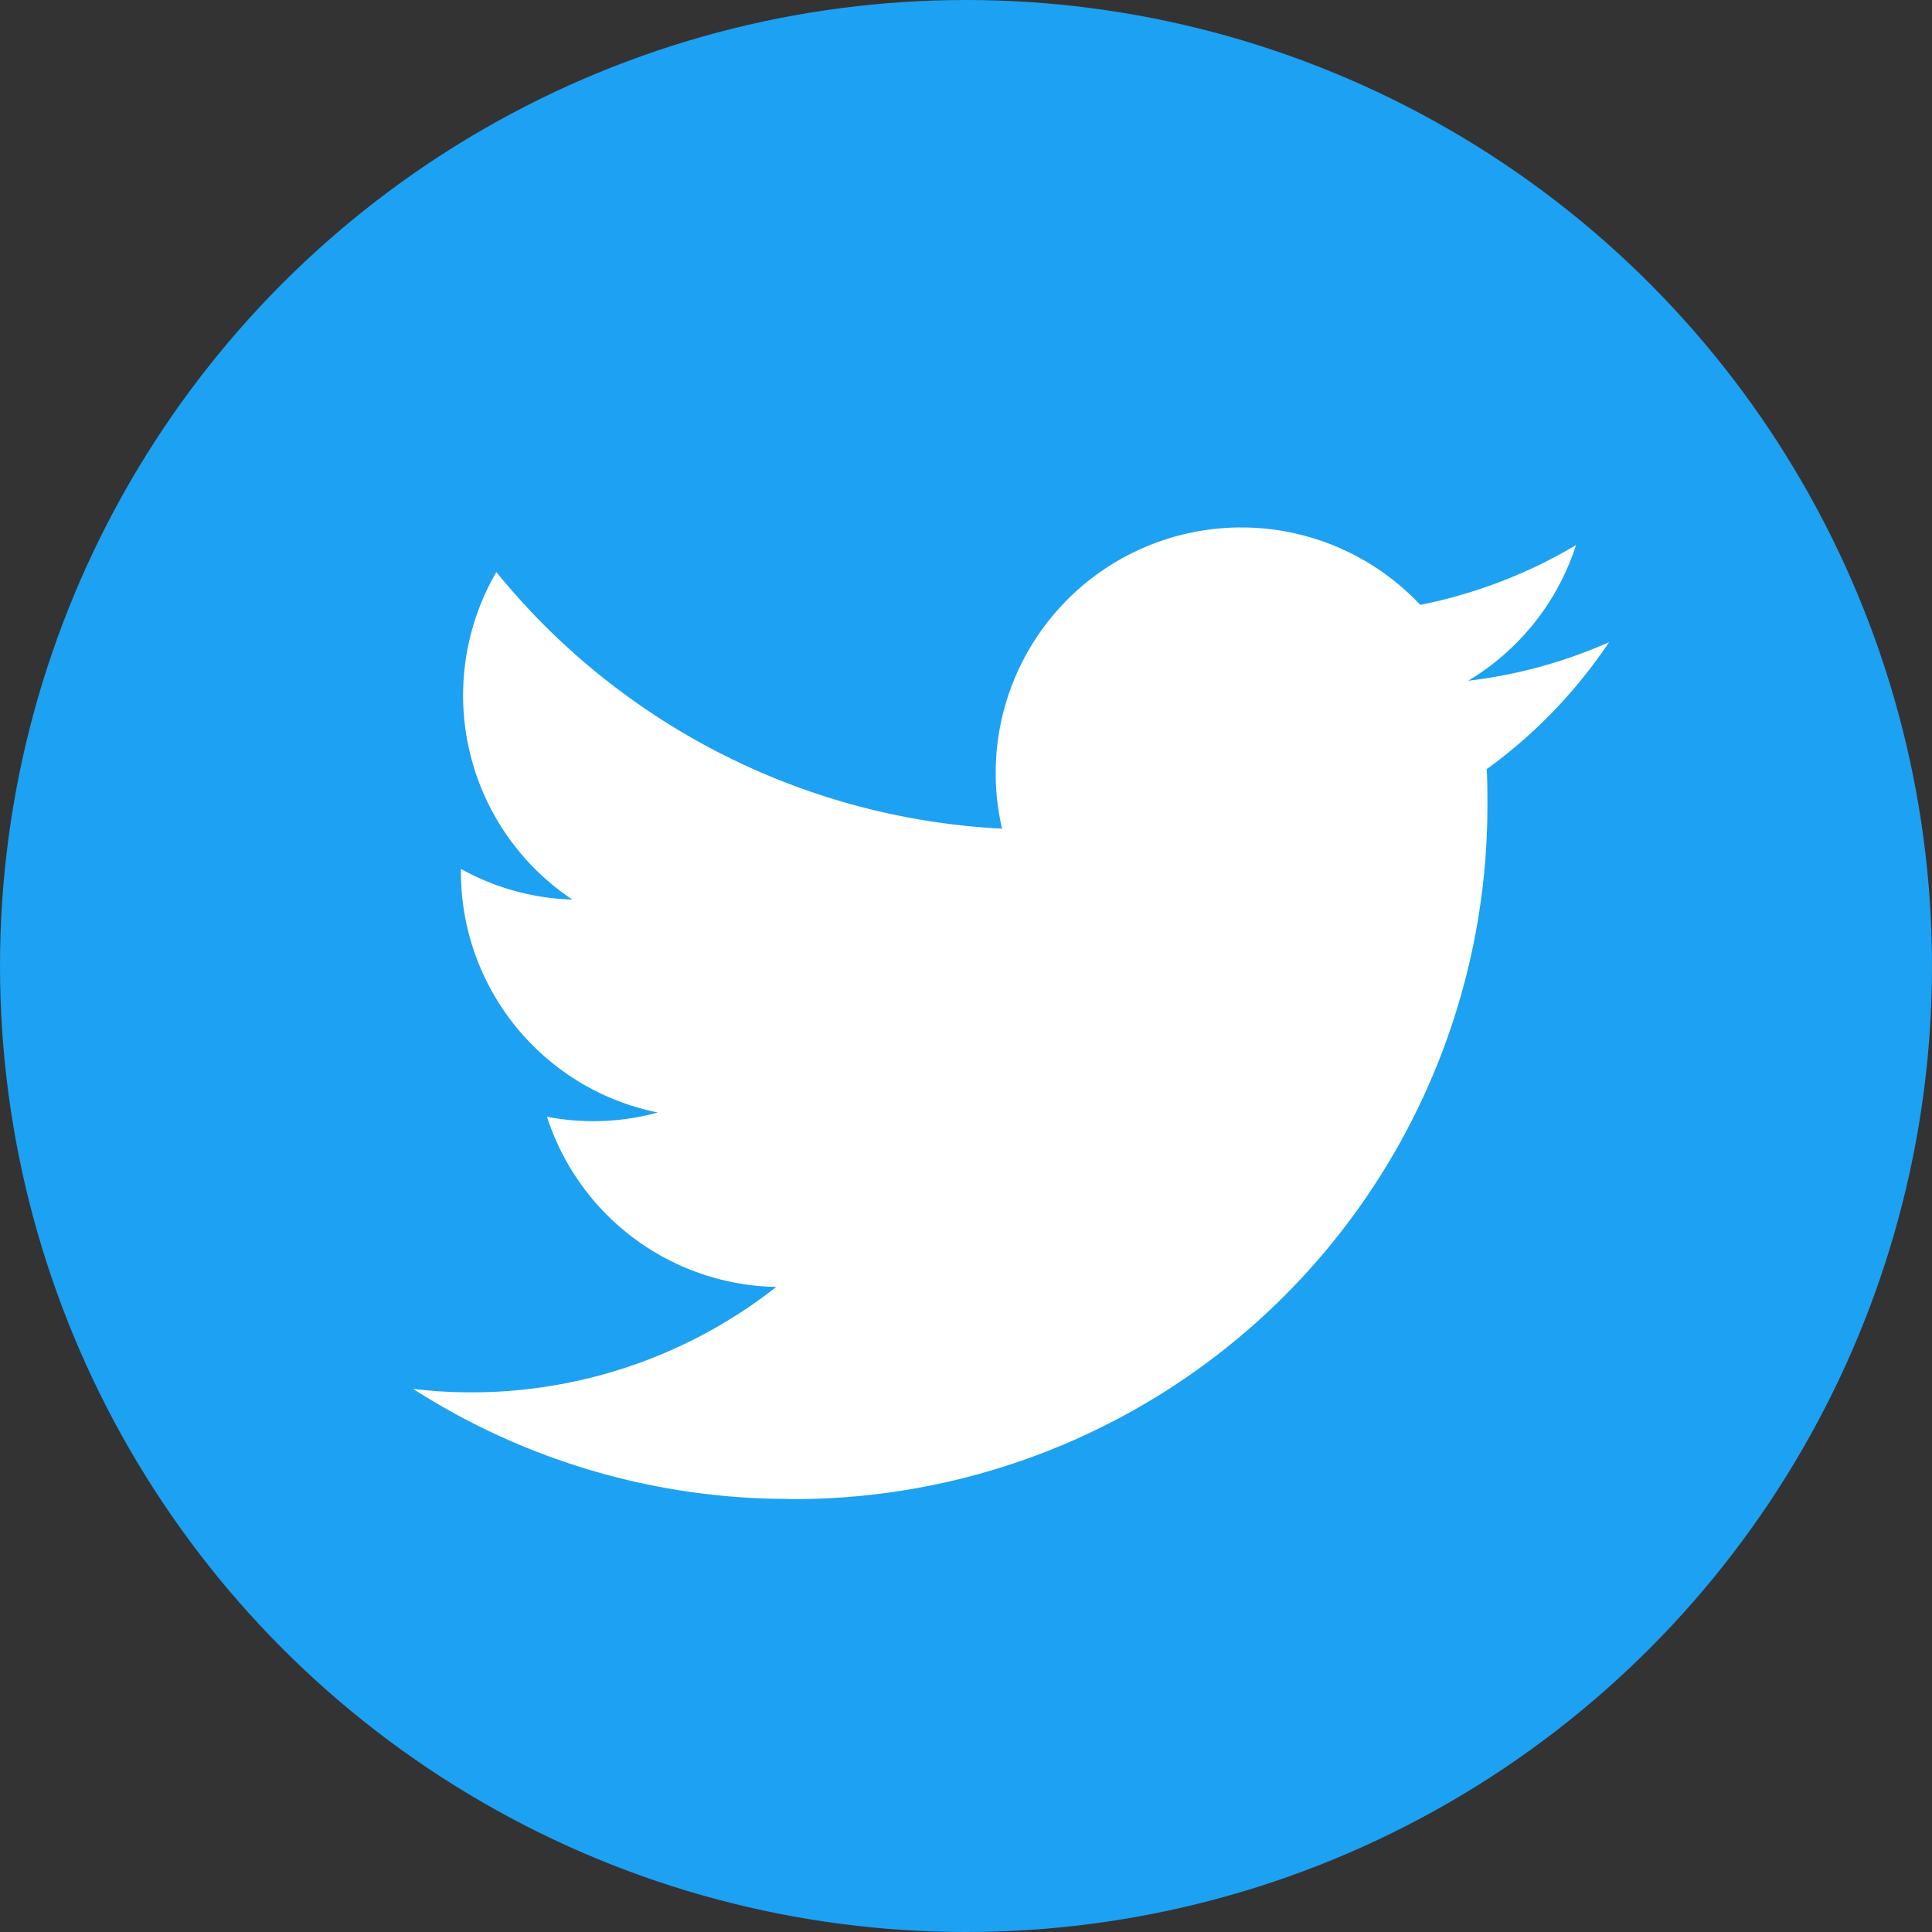 <svg xmlns="http://www.w3.org/2000/svg" width="42" height="42"><rect width="100%" height="100%" fill="#333333" stroke="none"/><g data-name="レイヤー 2"><g data-name="レイヤー 1"><circle cx="21" cy="21" r="21" fill="#1da1f2"/><path d="M17.157 32.589a15.076 15.076 0 0015.178-15.178c0-.231 0-.461-.016-.69a10.847 10.847 0 002.661-2.761 10.622 10.622 0 01-3.063.839 5.352 5.352 0 002.345-2.95 10.713 10.713 0 01-3.387 1.3 5.339 5.339 0 00-9.091 4.865 15.147 15.147 0 01-10.994-5.578 5.336 5.336 0 001.652 7.12 5.3 5.3 0 01-2.422-.667v.067a5.335 5.335 0 004.28 5.229 5.315 5.315 0 01-2.409.092 5.34 5.34 0 004.984 3.7 10.723 10.723 0 01-7.895 2.216 15.115 15.115 0 008.177 2.392" fill="#fff"/></g></g></svg>
